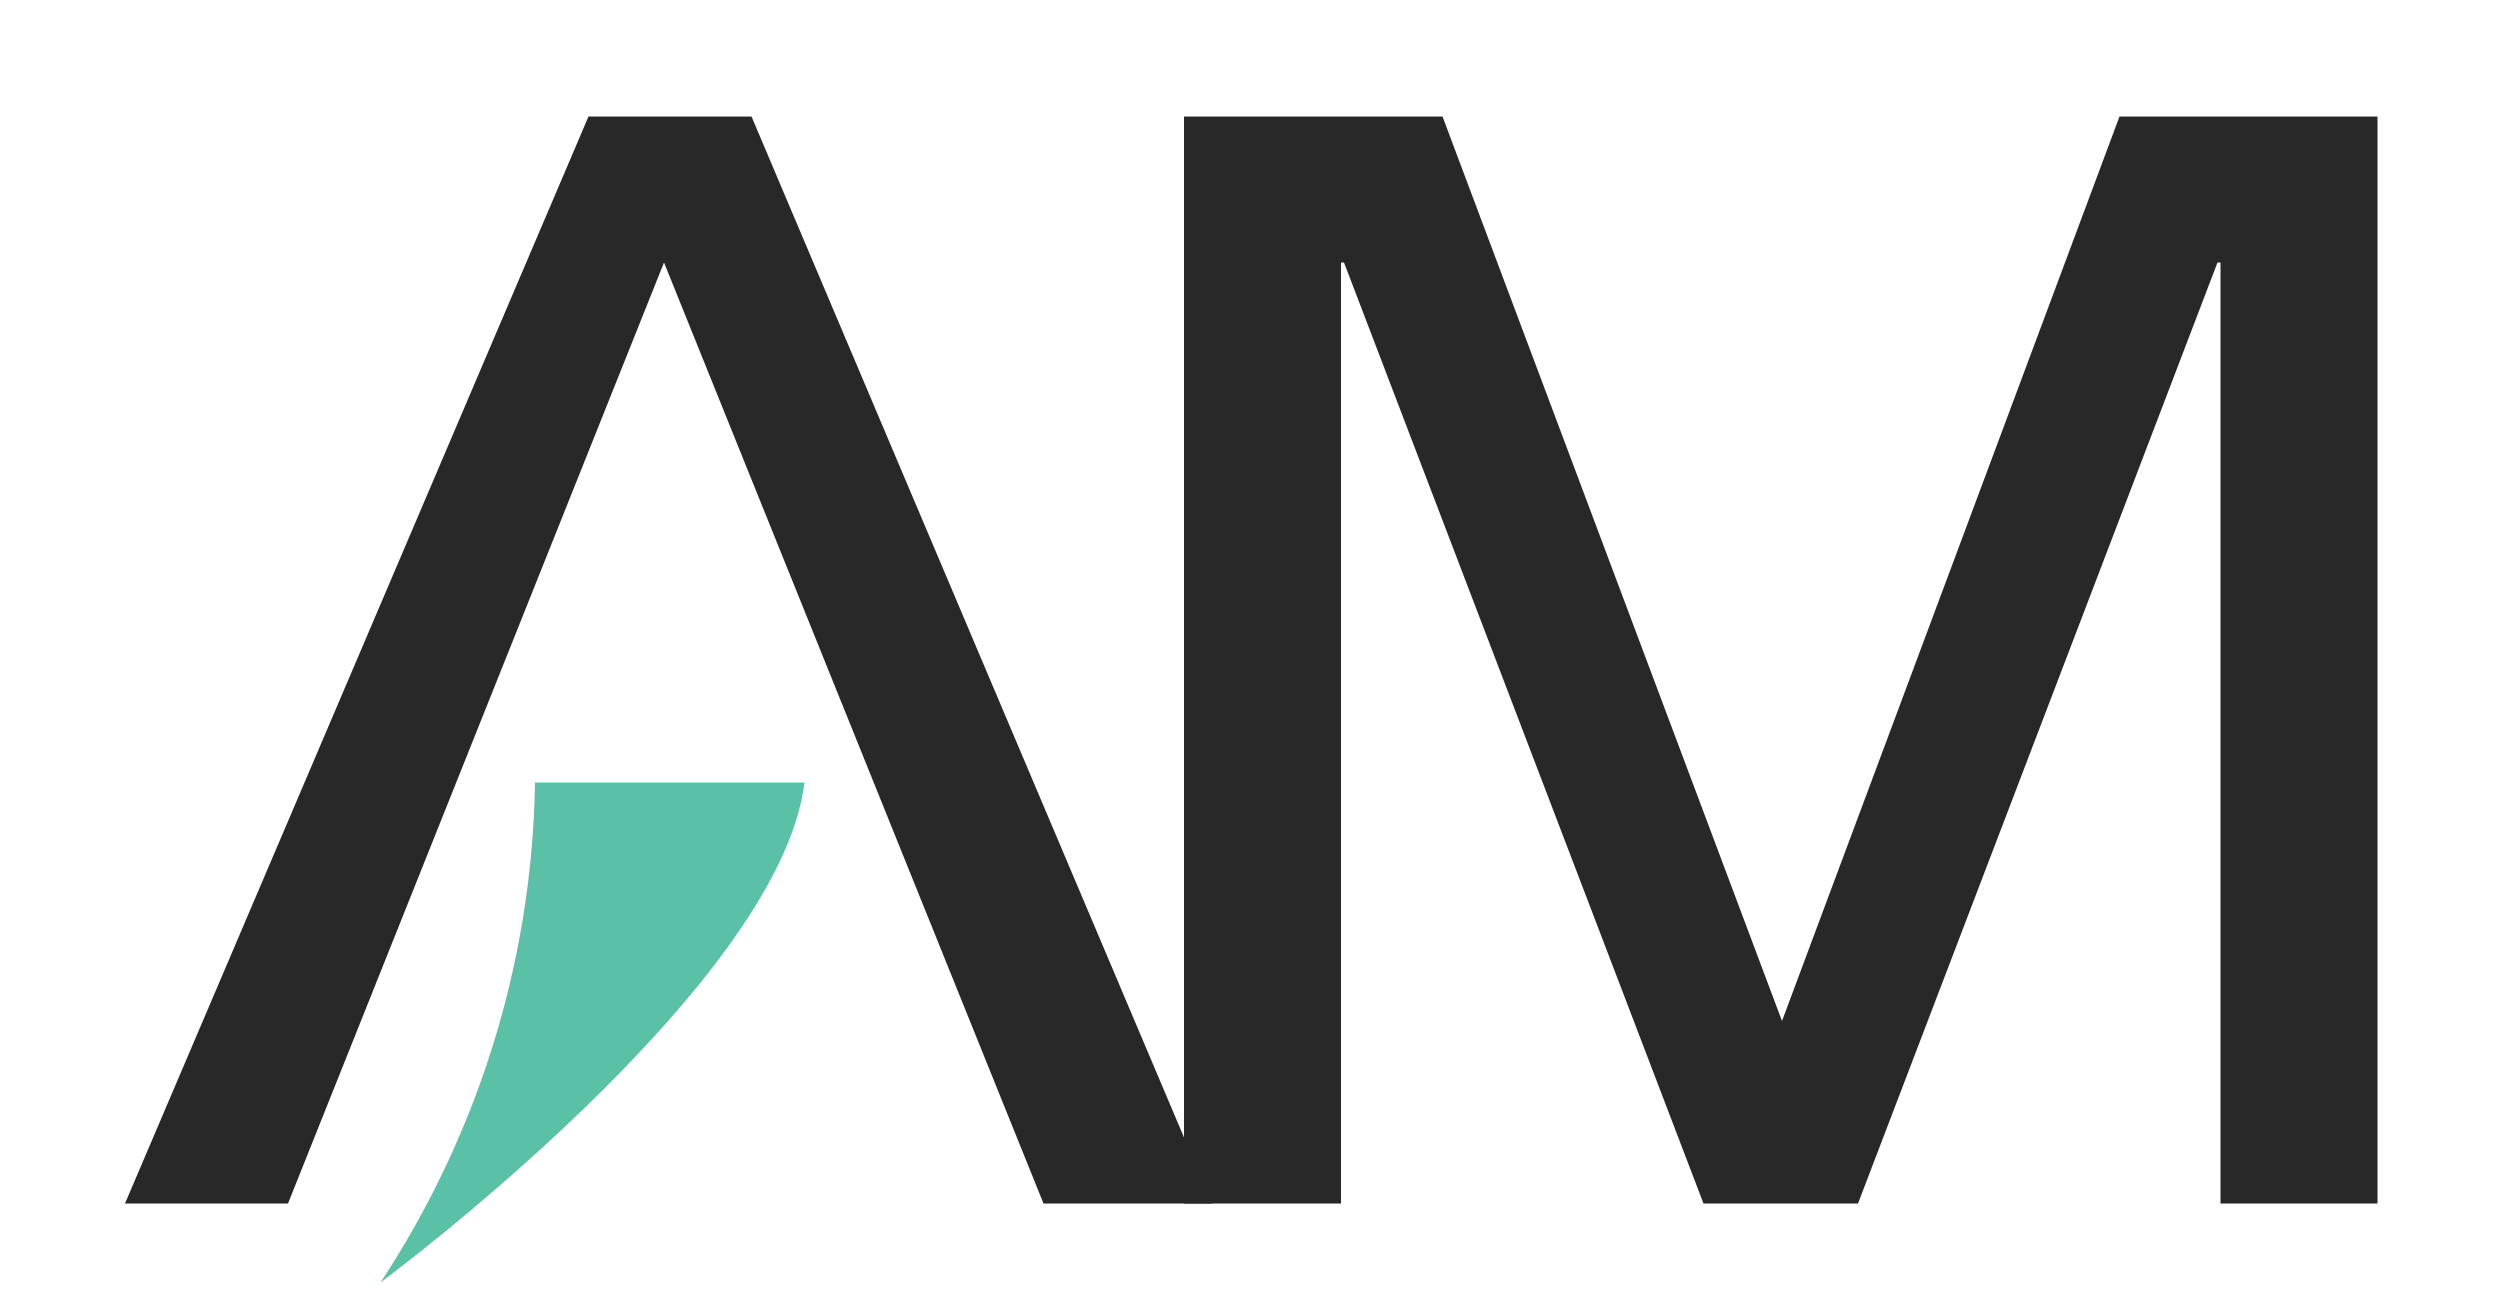 <?xml version="1.0" encoding="UTF-8"?> <!-- Generator: Adobe Illustrator 23.1.0, SVG Export Plug-In . SVG Version: 6.00 Build 0) --> <svg xmlns="http://www.w3.org/2000/svg" xmlns:xlink="http://www.w3.org/1999/xlink" version="1.1" id="Layer_1" x="0px" y="0px" viewBox="0 0 500 260.3" style="enable-background:new 0 0 500 260.3;" xml:space="preserve"> <style type="text/css"> .st0{fill:#5BC1A6;} .st1{fill:none;stroke:#1A1F21;stroke-width:0.364;stroke-miterlimit:3.864;} .st2{fill-rule:evenodd;clip-rule:evenodd;fill:#292829;} </style> <g> <path class="st0" d="M76.1,256.5c18.5-28.1,30.3-62.4,30.9-100h53.9C155.9,197.5,76.1,256.5,76.1,256.5z"></path> <path class="st1" d="M177.2,186.2"></path> <polygon class="st2" points="236.8,240.7 268.2,240.7 268.2,52.5 268.8,52.5 340.7,240.7 371.6,240.7 443.5,52.5 444.1,52.5 444.1,240.7 475.5,240.7 475.5,23.3 423.9,23.3 356.4,204.2 288.5,23.3 236.8,23.3 "></polygon> <polygon class="st2" points="57.6,240.7 25,240.7 117.7,23.3 150.3,23.3 242.4,240.7 208.7,240.7 132.8,52.5 "></polygon> </g> </svg> 